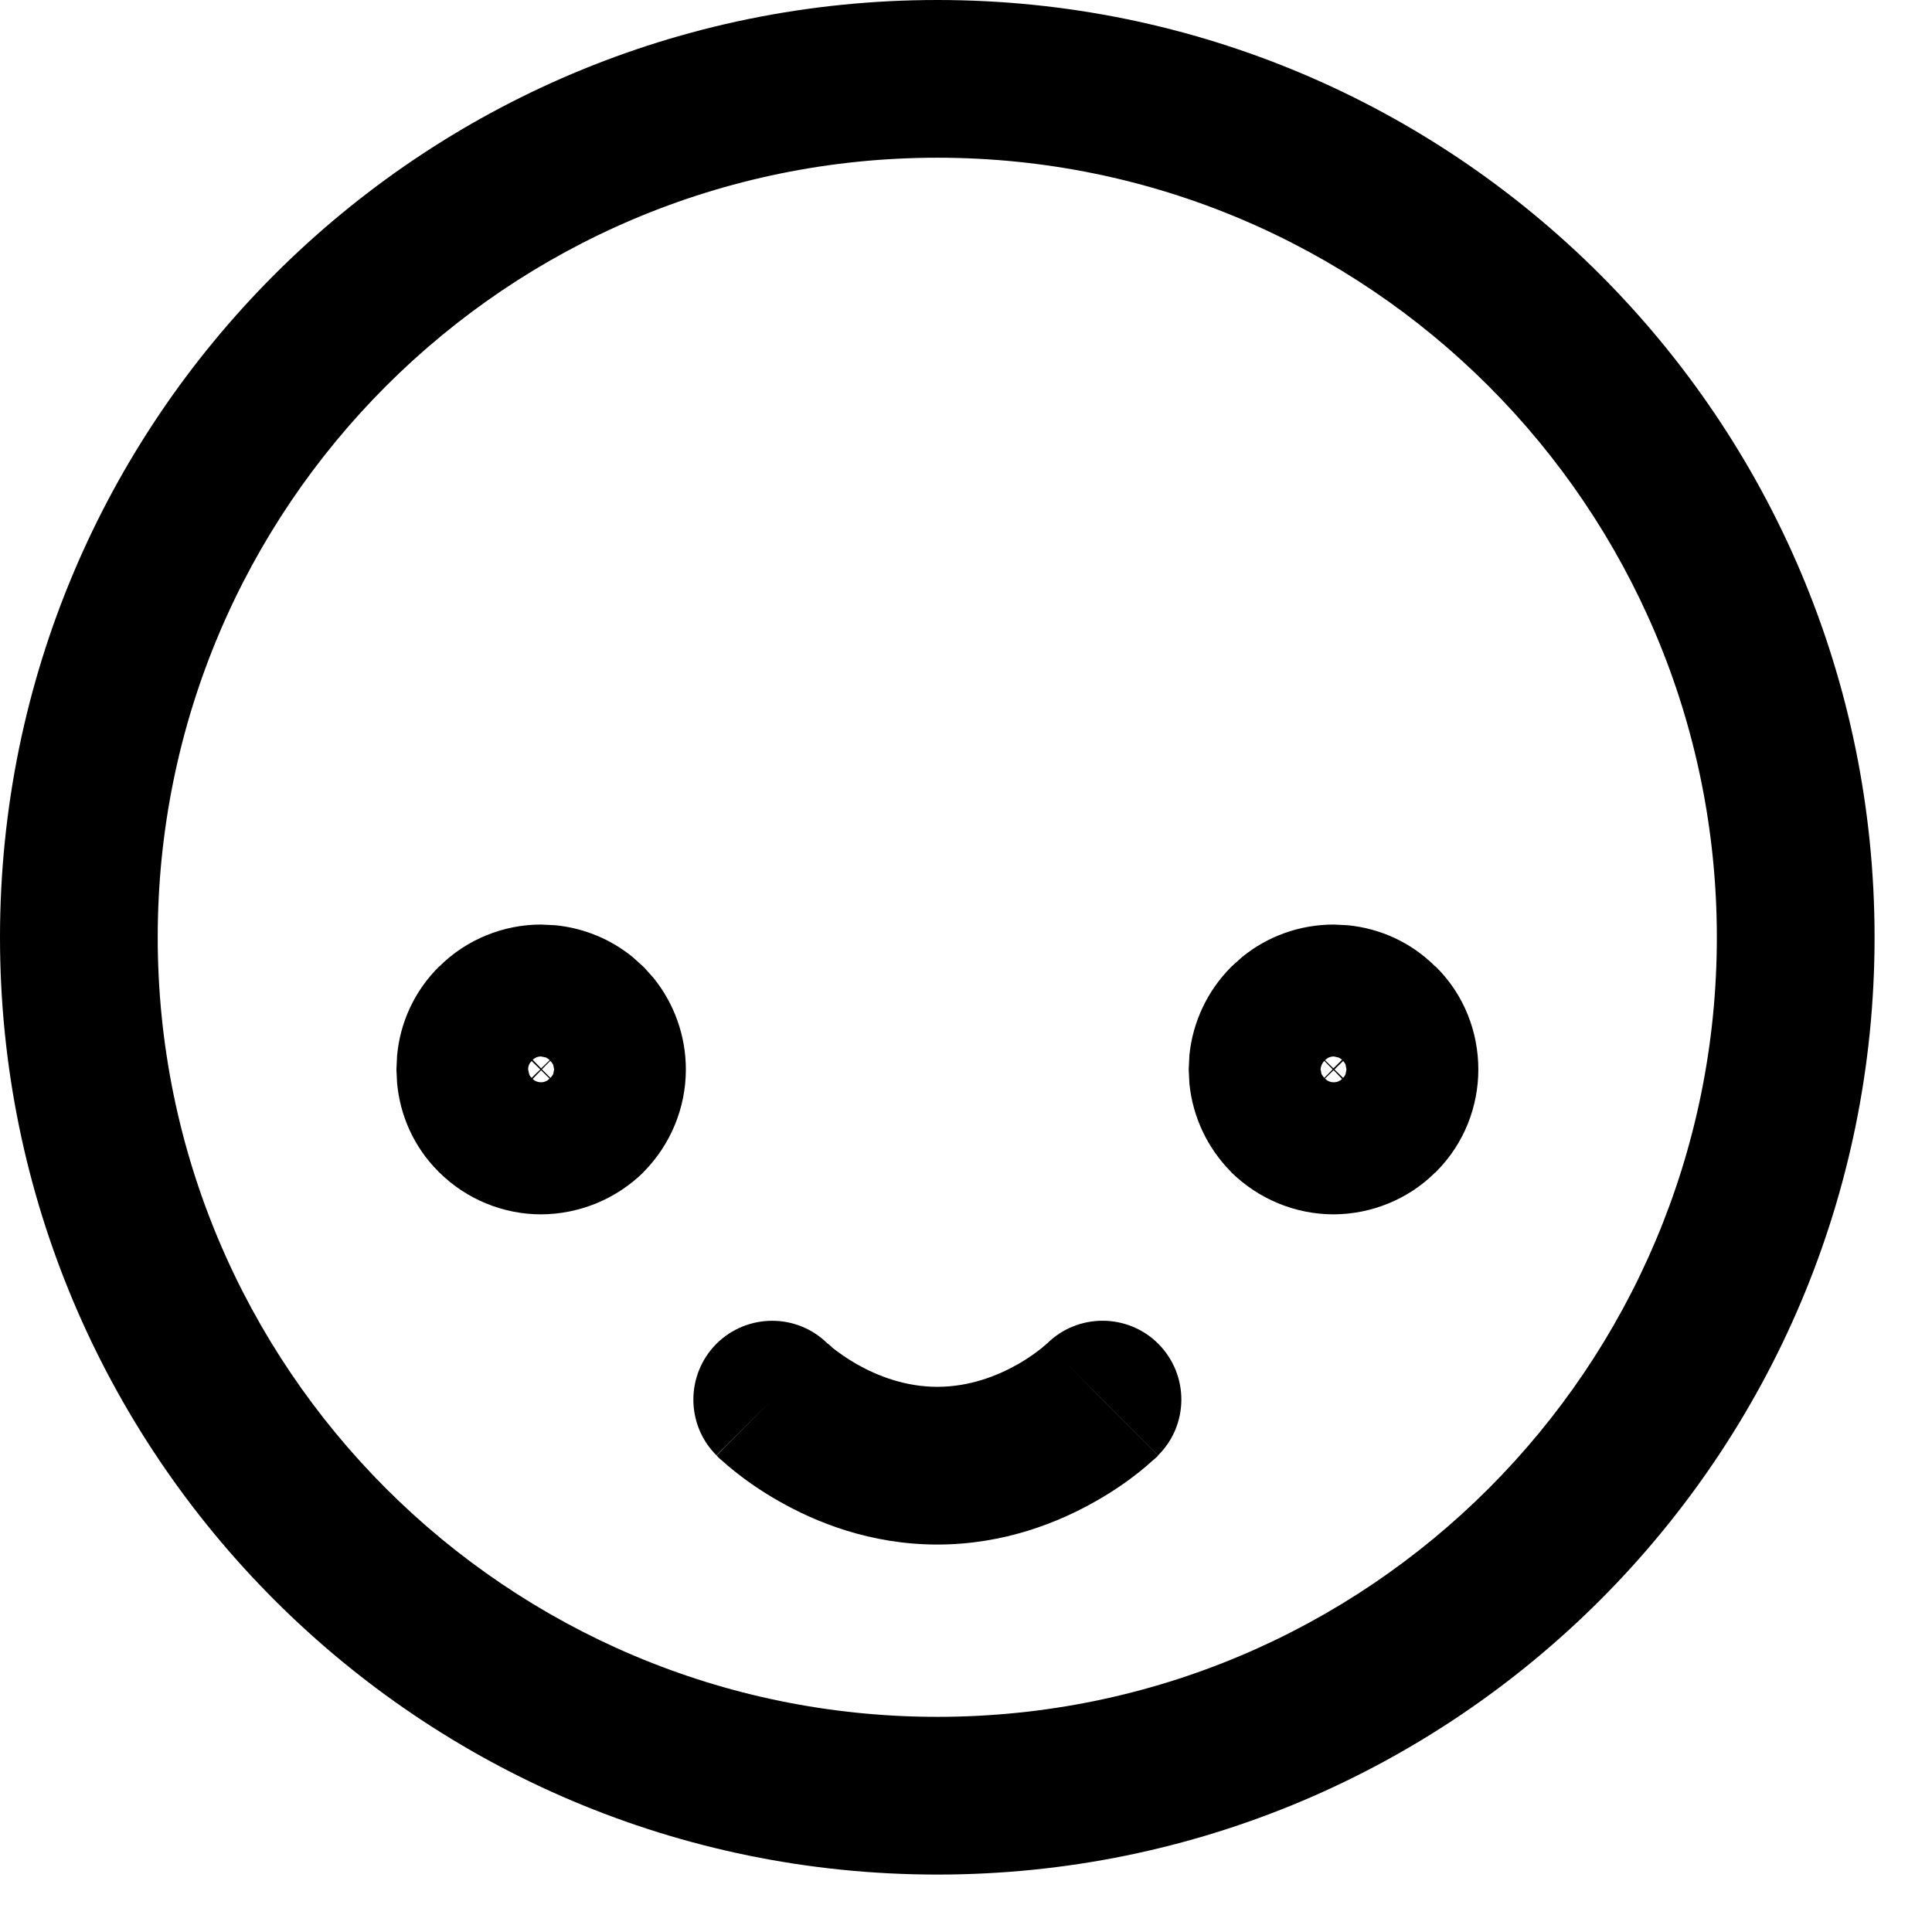 <?xml version="1.0" encoding="utf-8"?>
<svg xmlns="http://www.w3.org/2000/svg" fill="none" height="100%" overflow="visible" preserveAspectRatio="none" style="display: block;" viewBox="0 0 11 11" width="100%">
<path d="M9.775 5.337C9.775 2.885 7.788 0.898 5.337 0.898C2.885 0.898 0.898 2.885 0.898 5.337C0.898 7.788 2.885 9.775 5.337 9.775C7.789 9.775 9.775 7.788 9.775 5.337ZM5.96 7.651C6.135 7.476 6.42 7.476 6.595 7.651C6.77 7.827 6.77 8.111 6.594 8.286L6.076 7.767C6.122 7.813 6.186 7.878 6.277 7.969C6.59 8.282 6.594 8.287 6.594 8.287H6.594L6.592 8.289C6.591 8.289 6.591 8.291 6.59 8.292C6.588 8.294 6.585 8.296 6.582 8.299C6.576 8.304 6.569 8.311 6.56 8.318C6.543 8.334 6.519 8.354 6.49 8.378C6.431 8.425 6.347 8.486 6.241 8.546C6.031 8.666 5.719 8.794 5.337 8.794C4.954 8.794 4.643 8.666 4.433 8.546C4.327 8.486 4.243 8.425 4.184 8.378C4.154 8.354 4.13 8.334 4.113 8.318C4.104 8.311 4.097 8.304 4.091 8.299L4.08 8.287C4.08 8.287 4.079 8.287 4.397 7.969L4.079 8.286C3.904 8.111 3.904 7.827 4.079 7.651C4.254 7.477 4.537 7.476 4.712 7.65L4.715 7.651C4.72 7.656 4.73 7.665 4.744 7.677C4.774 7.7 4.82 7.734 4.878 7.767C4.998 7.835 5.156 7.896 5.337 7.896C5.518 7.896 5.676 7.835 5.796 7.767C5.854 7.734 5.9 7.7 5.929 7.677C5.943 7.665 5.953 7.656 5.959 7.651L5.961 7.65L5.96 7.651ZM5.961 7.65L5.962 7.648C5.963 7.648 5.963 7.648 5.963 7.648C5.963 7.648 5.962 7.648 5.961 7.65ZM7.661 6.061C7.657 6.053 7.653 6.046 7.647 6.041L7.598 6.089H7.598L7.647 6.137C7.653 6.131 7.657 6.125 7.661 6.117L7.666 6.089L7.661 6.061ZM7.593 6.093L7.544 6.141C7.552 6.148 7.559 6.154 7.565 6.156C7.574 6.16 7.583 6.162 7.594 6.162C7.613 6.162 7.631 6.154 7.641 6.143L7.593 6.093ZM7.586 6.087L7.54 6.04C7.524 6.058 7.519 6.077 7.519 6.089L7.524 6.114C7.527 6.121 7.533 6.129 7.54 6.137L7.587 6.089L7.586 6.088L7.586 6.087ZM7.586 6.088L7.587 6.089H7.588L7.586 6.087L7.586 6.088ZM3.15 6.064C3.147 6.056 3.141 6.048 3.133 6.04L3.086 6.088L3.086 6.089L3.081 6.094L3.081 6.093L3.033 6.143C3.043 6.154 3.061 6.162 3.08 6.162C3.091 6.162 3.1 6.16 3.108 6.156C3.115 6.154 3.121 6.148 3.129 6.141L3.081 6.094L3.086 6.089L3.134 6.137C3.141 6.129 3.147 6.122 3.15 6.114L3.155 6.089L3.15 6.064ZM3.027 6.041C3.015 6.052 3.007 6.068 3.007 6.089L3.013 6.117C3.016 6.125 3.021 6.131 3.027 6.137L3.076 6.089L3.027 6.041ZM7.594 6.015C7.583 6.015 7.573 6.018 7.565 6.021C7.559 6.024 7.552 6.029 7.544 6.036L7.592 6.083L7.641 6.034C7.636 6.029 7.629 6.025 7.621 6.021L7.594 6.015ZM3.08 6.015C3.06 6.015 3.043 6.024 3.033 6.034L3.081 6.083L3.13 6.036C3.122 6.029 3.115 6.024 3.109 6.021L3.08 6.015ZM3.905 6.089C3.905 6.309 3.817 6.517 3.668 6.669L3.665 6.672L3.662 6.676C3.508 6.826 3.301 6.913 3.08 6.914C2.868 6.914 2.657 6.83 2.501 6.675V6.676L2.495 6.669V6.669C2.355 6.529 2.278 6.35 2.261 6.168L2.257 6.089L2.261 6.009C2.278 5.824 2.358 5.643 2.501 5.502V5.503C2.657 5.347 2.869 5.264 3.08 5.264L3.162 5.268C3.324 5.284 3.477 5.347 3.602 5.449L3.662 5.503L3.668 5.509L3.721 5.568C3.838 5.713 3.905 5.896 3.905 6.089ZM8.417 6.089C8.417 6.298 8.338 6.509 8.179 6.669L8.179 6.669C8.178 6.67 8.177 6.671 8.176 6.672C8.175 6.673 8.174 6.675 8.173 6.676L8.172 6.675C8.017 6.83 7.806 6.913 7.594 6.914C7.373 6.914 7.166 6.826 7.012 6.676L7.006 6.669C6.875 6.536 6.791 6.36 6.772 6.17L6.768 6.089L6.772 6.007C6.791 5.818 6.875 5.642 7.006 5.509L7.012 5.503L7.072 5.449C7.218 5.33 7.401 5.264 7.594 5.264L7.674 5.268C7.858 5.286 8.036 5.366 8.172 5.503L8.173 5.502C8.337 5.663 8.417 5.877 8.417 6.089ZM10.673 5.337C10.673 8.284 8.285 10.673 5.337 10.673C2.389 10.673 0 8.284 0 5.337C7.59039e-05 2.389 2.389 7.59038e-05 5.337 0C8.284 0 10.673 2.389 10.673 5.337Z" fill="black" id="Vector (Stroke)"/>
</svg>